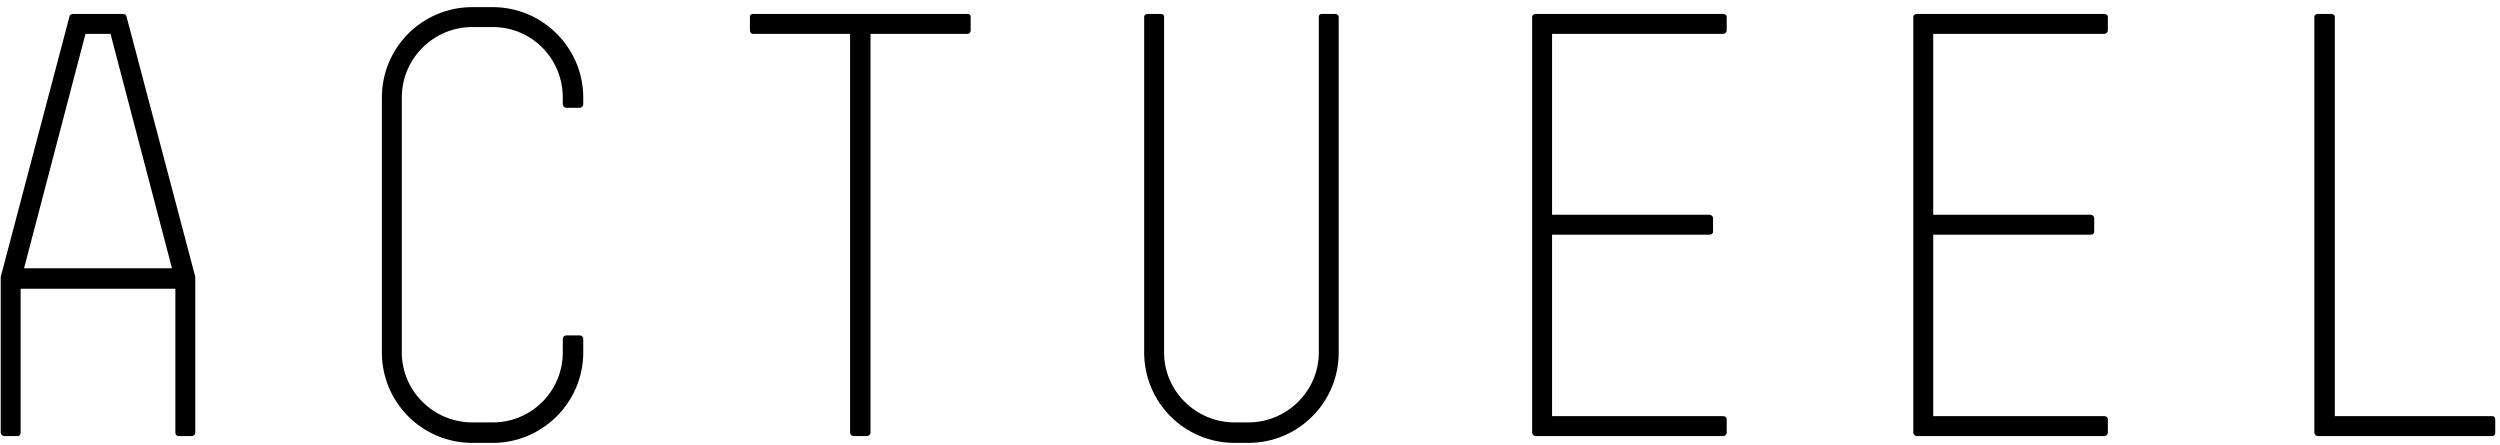 <?xml version="1.0" encoding="utf-8"?>
<!-- Generator: Adobe Illustrator 15.0.1, SVG Export Plug-In  -->
<!DOCTYPE svg PUBLIC "-//W3C//DTD SVG 1.1//EN" "http://www.w3.org/Graphics/SVG/1.1/DTD/svg11.dtd">
<svg version="1.1"
	 xmlns="http://www.w3.org/2000/svg" xmlns:xlink="http://www.w3.org/1999/xlink" xmlns:a="http://ns.adobe.com/AdobeSVGViewerExtensions/3.0/"
	 x="0px" y="0px" width="275px" height="49px" viewBox="-0.08 -0.784 275 49"
	 overflow="visible" enable-background="new -0.08 -0.784 275 49" xml:space="preserve">
<defs>
</defs>
<path d="M21.401,46.807c0,0.188-0.188,0.375-0.375,0.375h-1.502c-0.188,0-0.313-0.188-0.313-0.375V30.976H2.19v15.832
	c0,0.188-0.125,0.375-0.313,0.375H0.375C0.188,47.183,0,46.995,0,46.807V29.787v-0.125l7.572-28.66c0-0.125,0.188-0.25,0.375-0.25
	h5.507c0.188,0,0.375,0.125,0.375,0.25l7.572,28.66v0.125V46.807z M12.077,2.941H9.324L2.566,28.723h16.27L12.077,2.941z"/>
<path d="M54.129,47.934h-2.253c-5.507,0-9.95-4.443-9.95-9.95V9.95c0-5.507,4.443-9.95,9.95-9.95h2.253
	c5.444,0,9.95,4.443,9.95,9.95v0.751c0,0.188-0.188,0.375-0.375,0.375h-1.502c-0.188,0-0.375-0.188-0.375-0.375V9.95
	c0-4.318-3.442-7.759-7.697-7.759h-2.253c-4.255,0-7.759,3.441-7.759,7.759v28.034c0,4.255,3.504,7.697,7.759,7.697h2.253
	c4.255,0,7.697-3.441,7.697-7.697v-1.502c0-0.188,0.188-0.375,0.375-0.375h1.502c0.188,0,0.375,0.188,0.375,0.375v1.502
	C64.079,43.491,59.573,47.934,54.129,47.934z"/>
<path d="M106.38,2.941h-10.7v43.866c0,0.188-0.188,0.375-0.375,0.375h-1.502c-0.188,0-0.375-0.188-0.375-0.375V2.941H82.726
	c-0.188,0-0.312-0.188-0.312-0.375V1.064c0-0.188,0.125-0.313,0.312-0.313h23.654c0.188,0,0.313,0.125,0.313,0.313v1.502
	C106.693,2.753,106.568,2.941,106.38,2.941z"/>
<path d="M137.23,47.934h-1.502c-5.507,0-9.95-4.443-9.95-9.95V1.064c0-0.188,0.188-0.313,0.375-0.313h1.502
	c0.188,0,0.313,0.125,0.313,0.313v36.92c0,4.255,3.504,7.697,7.759,7.697h1.502c4.255,0,7.759-3.441,7.759-7.697V1.064
	c0-0.188,0.125-0.313,0.313-0.313h1.502c0.188,0,0.375,0.125,0.375,0.313v36.92C147.18,43.491,142.737,47.934,137.23,47.934z"/>
<path d="M189.482,47.183h-20.65c-0.188,0-0.375-0.188-0.375-0.375V1.064c0-0.188,0.188-0.313,0.375-0.313h20.65
	c0.188,0,0.376,0.125,0.376,0.313v1.502c0,0.188-0.188,0.375-0.376,0.375h-18.835V22.84h17.333c0.188,0,0.376,0.188,0.376,0.375
	v1.502c0,0.188-0.188,0.313-0.376,0.313h-17.333v19.962h18.835c0.188,0,0.376,0.125,0.376,0.375v1.439
	C189.858,46.995,189.669,47.183,189.482,47.183z"/>
<path d="M231.409,47.183h-20.65c-0.188,0-0.375-0.188-0.375-0.375V1.064c0-0.188,0.188-0.313,0.375-0.313h20.65
	c0.188,0,0.376,0.125,0.376,0.313v1.502c0,0.188-0.188,0.375-0.376,0.375h-18.835V22.84h17.333c0.188,0,0.376,0.188,0.376,0.375
	v1.502c0,0.188-0.188,0.313-0.376,0.313h-17.333v19.962h18.835c0.188,0,0.376,0.125,0.376,0.375v1.439
	C231.785,46.995,231.596,47.183,231.409,47.183z"/>
<path d="M274.086,47.183h-19.211c-0.188,0-0.376-0.188-0.376-0.375V1.064c0-0.188,0.188-0.313,0.376-0.313h1.501
	c0.188,0,0.376,0.125,0.376,0.313v43.929h17.334c0.188,0,0.312,0.125,0.312,0.375v1.439
	C274.399,46.995,274.274,47.183,274.086,47.183z"/>
</svg>
